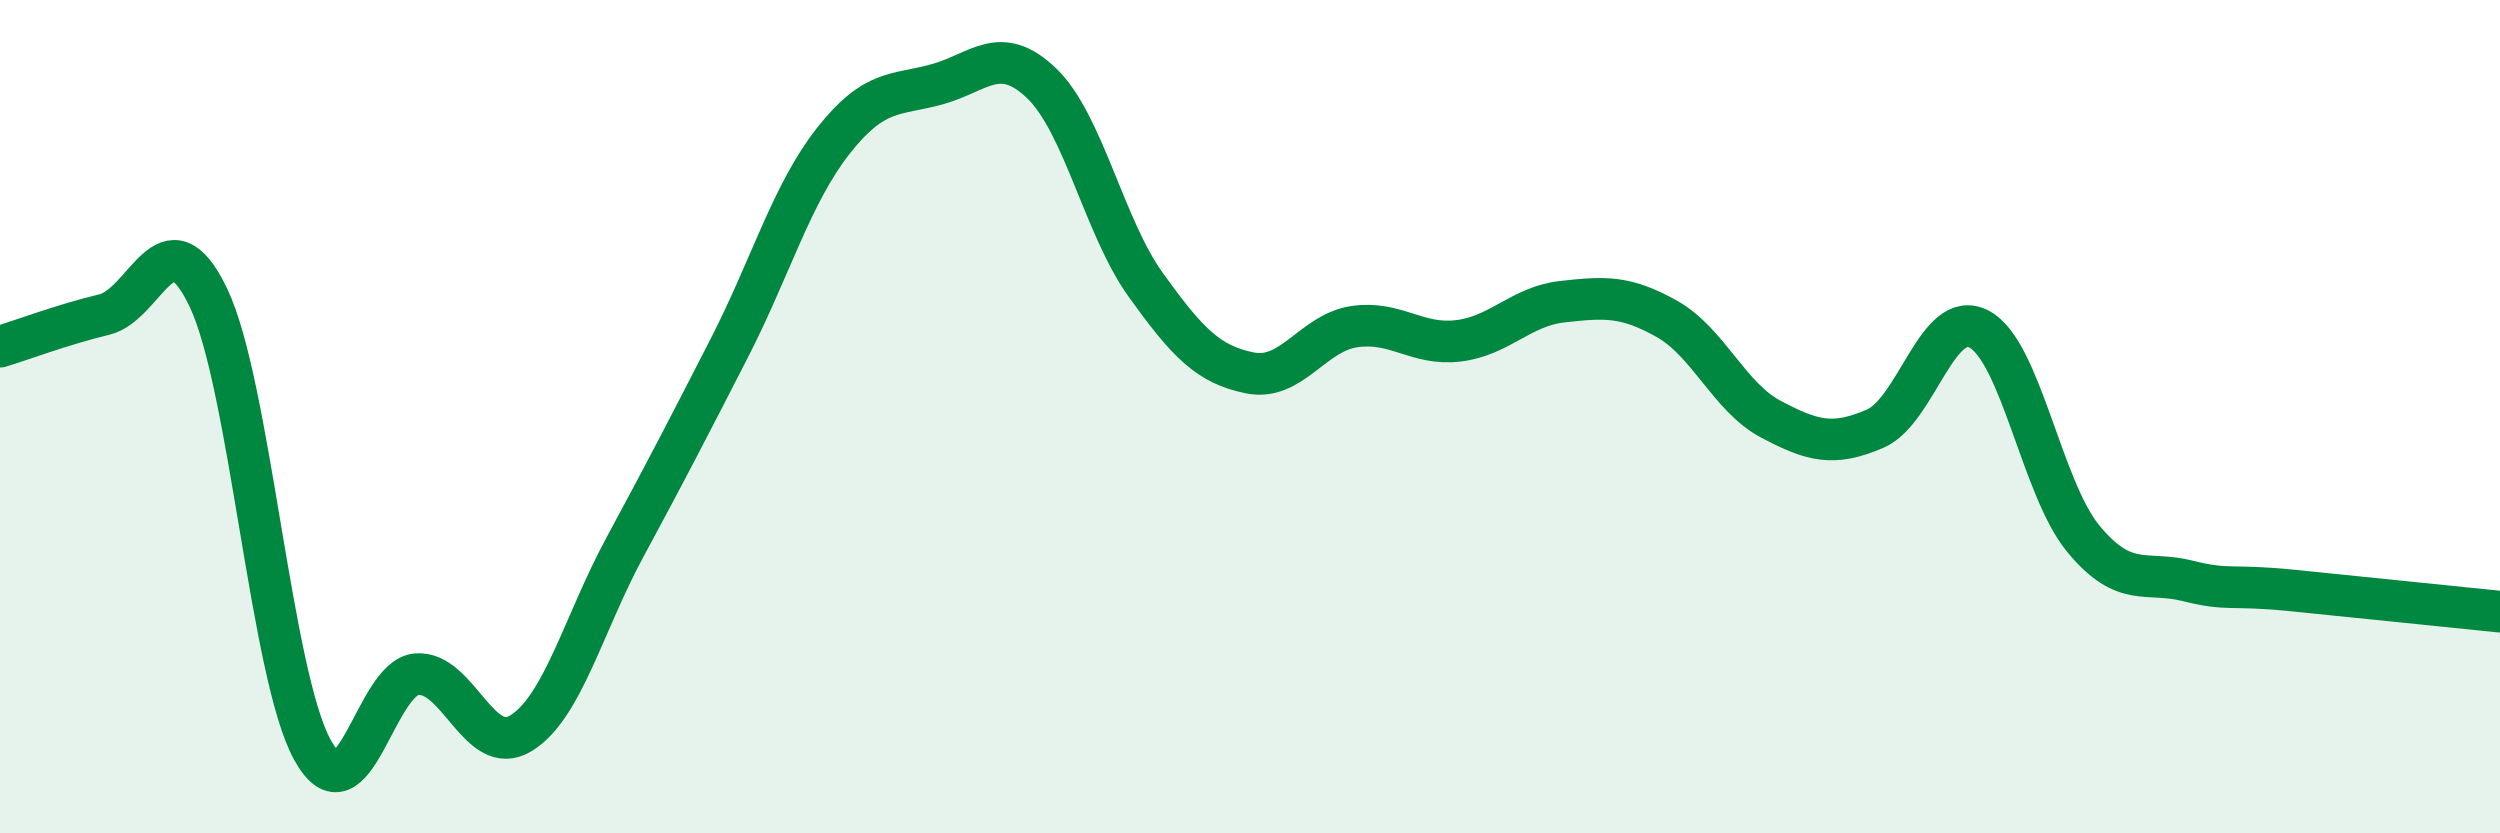 
    <svg width="60" height="20" viewBox="0 0 60 20" xmlns="http://www.w3.org/2000/svg">
      <path
        d="M 0,8.32 C 0.5,8.17 1.5,7.79 2.5,7.55 C 3.5,7.31 4,5.05 5,7.14 C 6,9.23 6.5,16.19 7.5,18 C 8.5,19.81 9,16.26 10,16.18 C 11,16.1 11.5,18.21 12.5,17.6 C 13.5,16.99 14,14.98 15,13.13 C 16,11.28 16.5,10.31 17.5,8.36 C 18.5,6.41 19,4.65 20,3.38 C 21,2.11 21.5,2.3 22.5,2.02 C 23.5,1.74 24,1.04 25,2 C 26,2.96 26.5,5.45 27.5,6.84 C 28.5,8.23 29,8.75 30,8.95 C 31,9.15 31.5,7.99 32.5,7.84 C 33.5,7.69 34,8.3 35,8.18 C 36,8.06 36.5,7.35 37.5,7.24 C 38.5,7.13 39,7.09 40,7.65 C 41,8.21 41.5,9.53 42.5,10.06 C 43.5,10.59 44,10.72 45,10.29 C 46,9.86 46.5,7.37 47.5,7.9 C 48.5,8.43 49,11.72 50,12.93 C 51,14.14 51.5,13.69 52.5,13.94 C 53.5,14.19 53.5,14.02 55,14.17 C 56.5,14.32 59,14.58 60,14.68L60 20L0 20Z"
        fill="#008740"
        opacity="0.1"
        stroke-linecap="round"
        stroke-linejoin="round"
      />
      <path
        d="M 0,8.32 C 0.5,8.17 1.5,7.79 2.5,7.55 C 3.5,7.31 4,5.05 5,7.14 C 6,9.23 6.5,16.19 7.5,18 C 8.5,19.81 9,16.26 10,16.18 C 11,16.1 11.5,18.21 12.5,17.6 C 13.5,16.99 14,14.98 15,13.13 C 16,11.28 16.5,10.31 17.5,8.36 C 18.5,6.41 19,4.65 20,3.38 C 21,2.11 21.5,2.3 22.5,2.02 C 23.5,1.74 24,1.04 25,2 C 26,2.96 26.5,5.45 27.5,6.84 C 28.5,8.23 29,8.75 30,8.95 C 31,9.15 31.5,7.99 32.5,7.84 C 33.5,7.69 34,8.3 35,8.18 C 36,8.06 36.5,7.35 37.5,7.24 C 38.5,7.13 39,7.09 40,7.65 C 41,8.21 41.5,9.53 42.5,10.06 C 43.5,10.59 44,10.72 45,10.29 C 46,9.86 46.5,7.37 47.5,7.9 C 48.5,8.43 49,11.72 50,12.93 C 51,14.14 51.5,13.69 52.5,13.94 C 53.5,14.19 53.5,14.02 55,14.17 C 56.5,14.32 59,14.58 60,14.68"
        stroke="#008740"
        stroke-width="1"
        fill="none"
        stroke-linecap="round"
        stroke-linejoin="round"
      />
    </svg>
  